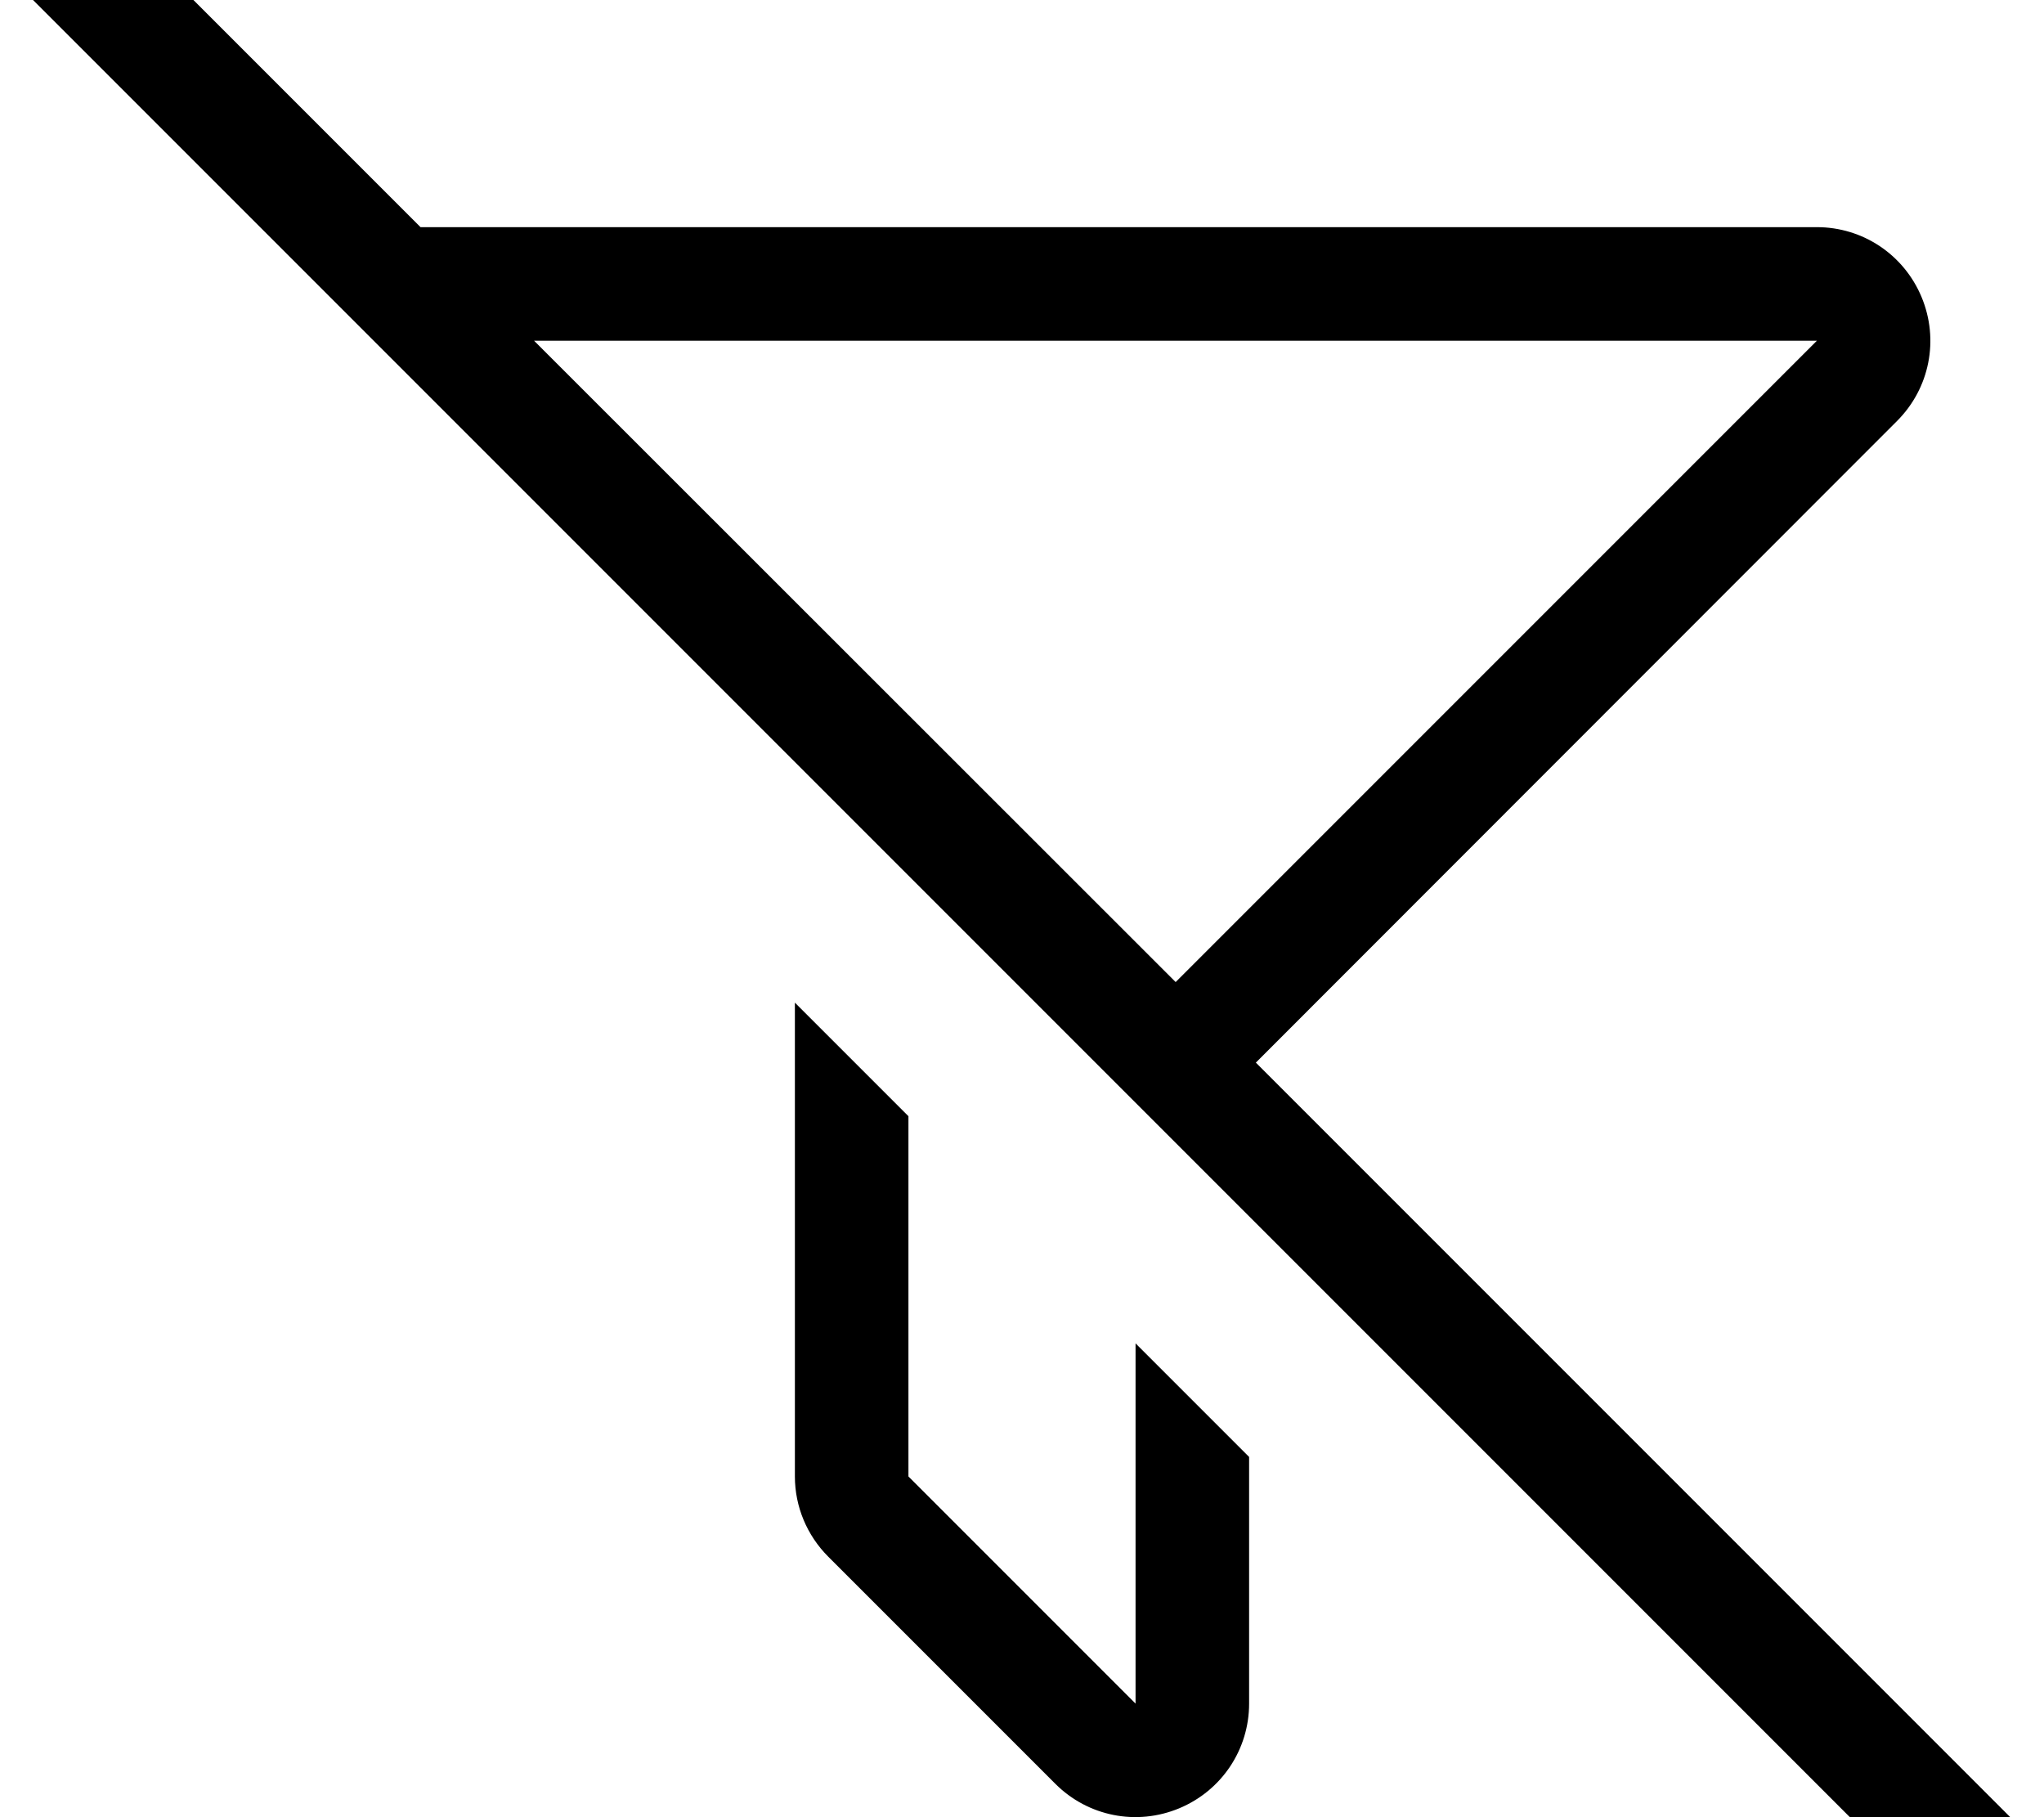 <svg xmlns="http://www.w3.org/2000/svg" viewBox="0 0 576 512"><!--! Font Awesome Pro 7.0.0 by @fontawesome - https://fontawesome.com License - https://fontawesome.com/license (Commercial License) Copyright 2025 Fonticons, Inc. --><path fill="currentColor" d="M27.3-27.2c-6.2-6.2-16.4-6.2-22.6 0s-6.2 16.4 0 22.6l544 544c6.2 6.2 16.4 6.2 22.6 0s6.2-16.4 0-22.6L353.9 299.4 534.6 118.6c9.2-9.2 11.9-22.9 6.9-34.9S524.9 64 512 64L118.5 64 27.3-27.2zM150.5 96L512 96 331.3 276.7 150.5 96zM224 301.3l0 0 0 114.7c0 8.5 3.4 16.6 9.4 22.6l64 64c9.2 9.2 22.9 11.9 34.9 6.9S352 492.9 352 480l0-69.5-32-32 0 101.5-64-64 0-101.5-32-32 0 18.7z"/></svg>